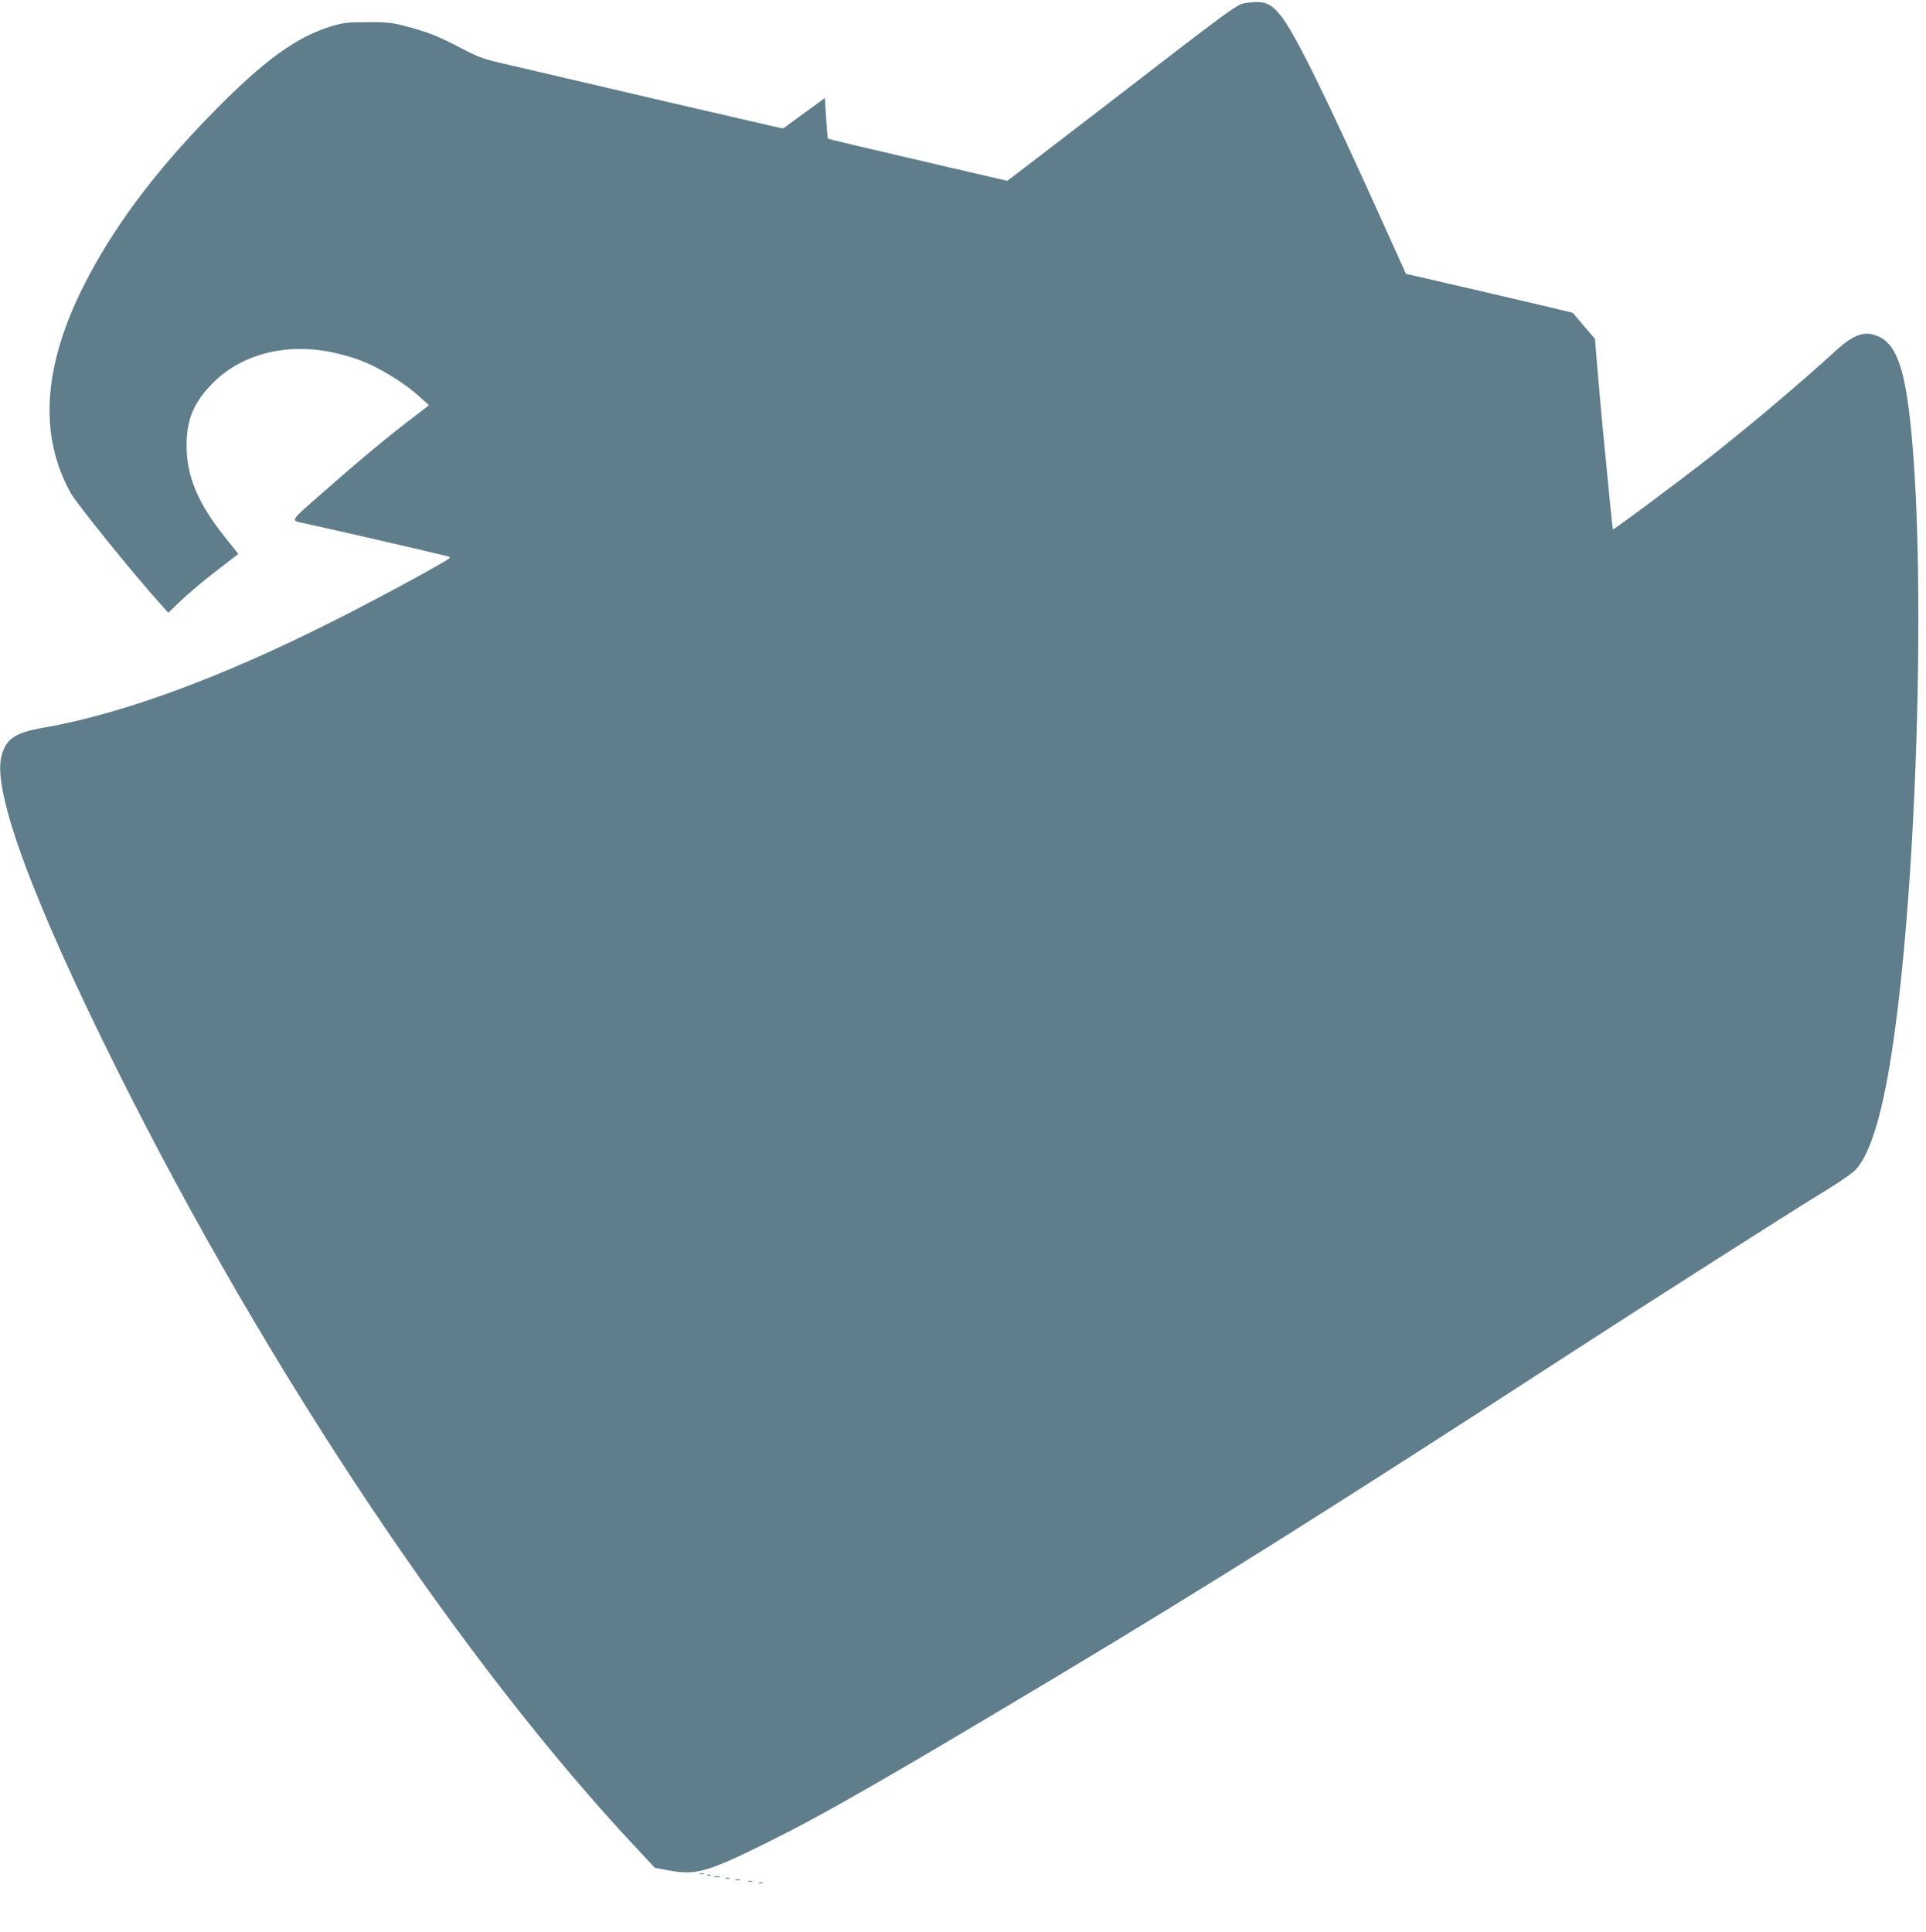 <?xml version="1.0" standalone="no"?>
<!DOCTYPE svg PUBLIC "-//W3C//DTD SVG 20010904//EN"
 "http://www.w3.org/TR/2001/REC-SVG-20010904/DTD/svg10.dtd">
<svg version="1.0" xmlns="http://www.w3.org/2000/svg"
 width="1276pt" height="1280pt" viewBox="0 0 1276 1280"
 preserveAspectRatio="xMidYMid meet">
<g transform="translate(0,1280) scale(0.1,-0.1)"
fill="#607d8b" stroke="none">
<path d="M8260 12781 c-66 -9 -46 6 -990 -722 -239 -184 -471 -362 -516 -396
l-81 -61 -384 89 c-624 145 -800 187 -804 191 -2 1 -7 63 -12 136 l-8 133
-138 -101 -138 -101 -50 10 c-43 9 -1308 303 -1574 366 -55 13 -163 38 -240
56 -121 28 -158 41 -270 100 -150 79 -229 110 -369 146 -88 23 -121 27 -251
26 -134 0 -160 -3 -240 -27 -233 -71 -450 -229 -791 -578 -384 -393 -661 -765
-853 -1148 -266 -532 -294 -986 -83 -1366 41 -74 425 -548 604 -746 l43 -48
83 80 c46 44 150 132 232 195 l149 115 -87 109 c-180 225 -256 405 -256 611 0
171 50 289 178 416 201 199 512 270 833 189 118 -30 183 -55 288 -113 98 -54
187 -117 255 -180 l52 -47 -113 -87 c-158 -120 -348 -278 -590 -491 -228 -201
-219 -184 -114 -206 144 -31 835 -190 938 -216 28 -7 27 -9 -40 -48 -154 -89
-483 -266 -723 -386 -738 -372 -1392 -612 -1910 -702 -193 -34 -251 -74 -281
-192 -58 -236 211 -962 773 -2087 992 -1987 2284 -3921 3444 -5155 l113 -121
88 -16 c179 -35 258 -13 640 176 390 193 763 407 1928 1104 995 596 1860 1140
3380 2127 576 374 1516 973 1732 1104 87 53 167 109 189 133 101 112 182 389
248 848 163 1130 217 3179 110 4122 -40 357 -97 503 -216 552 -85 36 -159 9
-276 -98 -235 -215 -566 -494 -840 -710 -197 -154 -633 -479 -636 -474 -3 3
-27 247 -76 758 -10 113 -24 272 -31 355 l-12 150 -74 86 -74 87 -92 22 c-51
12 -128 30 -172 41 -44 10 -168 39 -275 64 -107 25 -235 55 -285 66 -49 12
-133 31 -185 43 l-95 21 -133 295 c-394 875 -600 1294 -695 1414 -69 87 -111
103 -227 87z"/>
<path d="M4638 383 c6 -2 18 -2 25 0 6 3 1 5 -13 5 -14 0 -19 -2 -12 -5z"/>
<path d="M4688 373 c7 -3 16 -2 19 1 4 3 -2 6 -13 5 -11 0 -14 -3 -6 -6z"/>
<path d="M4733 363 c9 -2 25 -2 35 0 9 3 1 5 -18 5 -19 0 -27 -2 -17 -5z"/>
<path d="M4808 353 c6 -2 18 -2 25 0 6 3 1 5 -13 5 -14 0 -19 -2 -12 -5z"/>
<path d="M4873 343 c9 -2 23 -2 30 0 6 3 -1 5 -18 5 -16 0 -22 -2 -12 -5z"/>
<path d="M4958 333 c6 -2 18 -2 25 0 6 3 1 5 -13 5 -14 0 -19 -2 -12 -5z"/>
<path d="M5028 323 c6 -2 18 -2 25 0 6 3 1 5 -13 5 -14 0 -19 -2 -12 -5z"/>
</g>
</svg>
